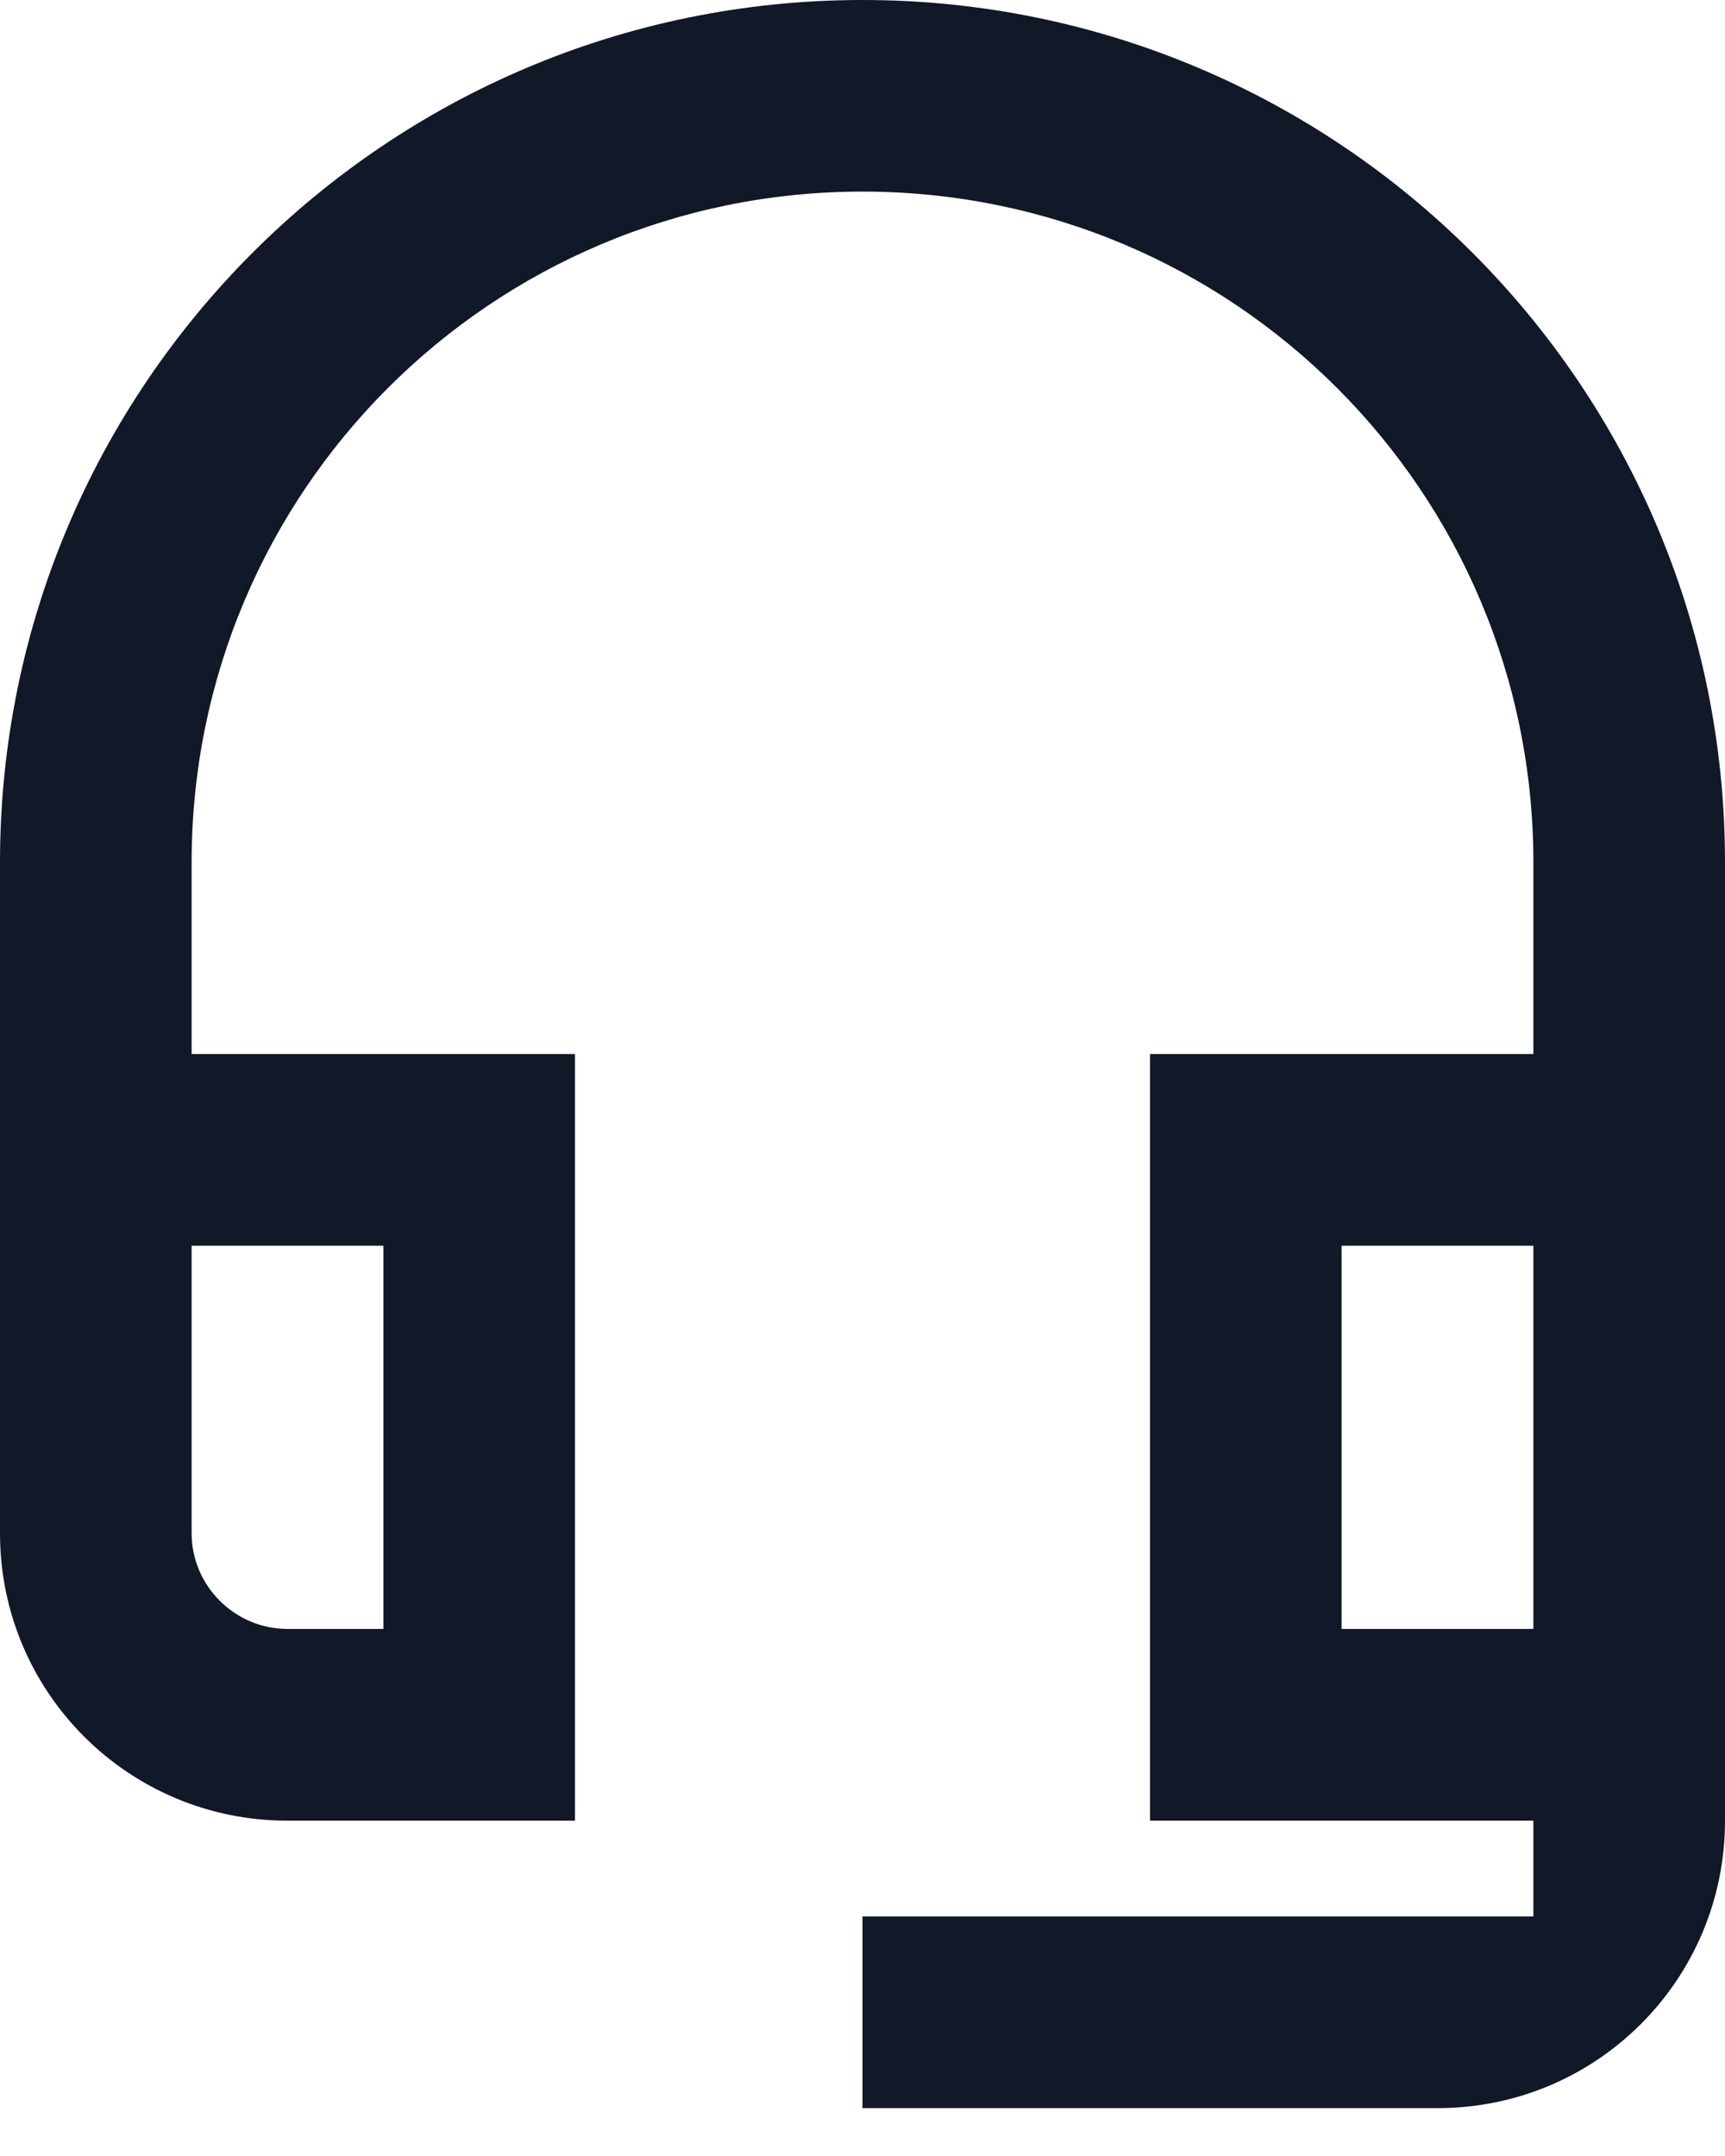 <svg width="12" height="15" viewBox="0 0 12 15" fill="none" xmlns="http://www.w3.org/2000/svg">
<path d="M10.667 8.667V11.333H9.333V8.667H10.667ZM2.667 8.667V11.333H2C1.633 11.333 1.333 11.033 1.333 10.667V8.667H2.667ZM6 0C2.687 0 0 2.687 0 6V10.667C0 11.773 0.893 12.667 2 12.667H4V7.333H1.333V6C1.333 3.42 3.42 1.333 6 1.333C8.58 1.333 10.667 3.42 10.667 6V7.333H8V12.667H10.667V13.333H6V14.667H10C11.107 14.667 12 13.773 12 12.667V6C12 2.687 9.313 0 6 0Z" fill="#111827"/>
</svg>
